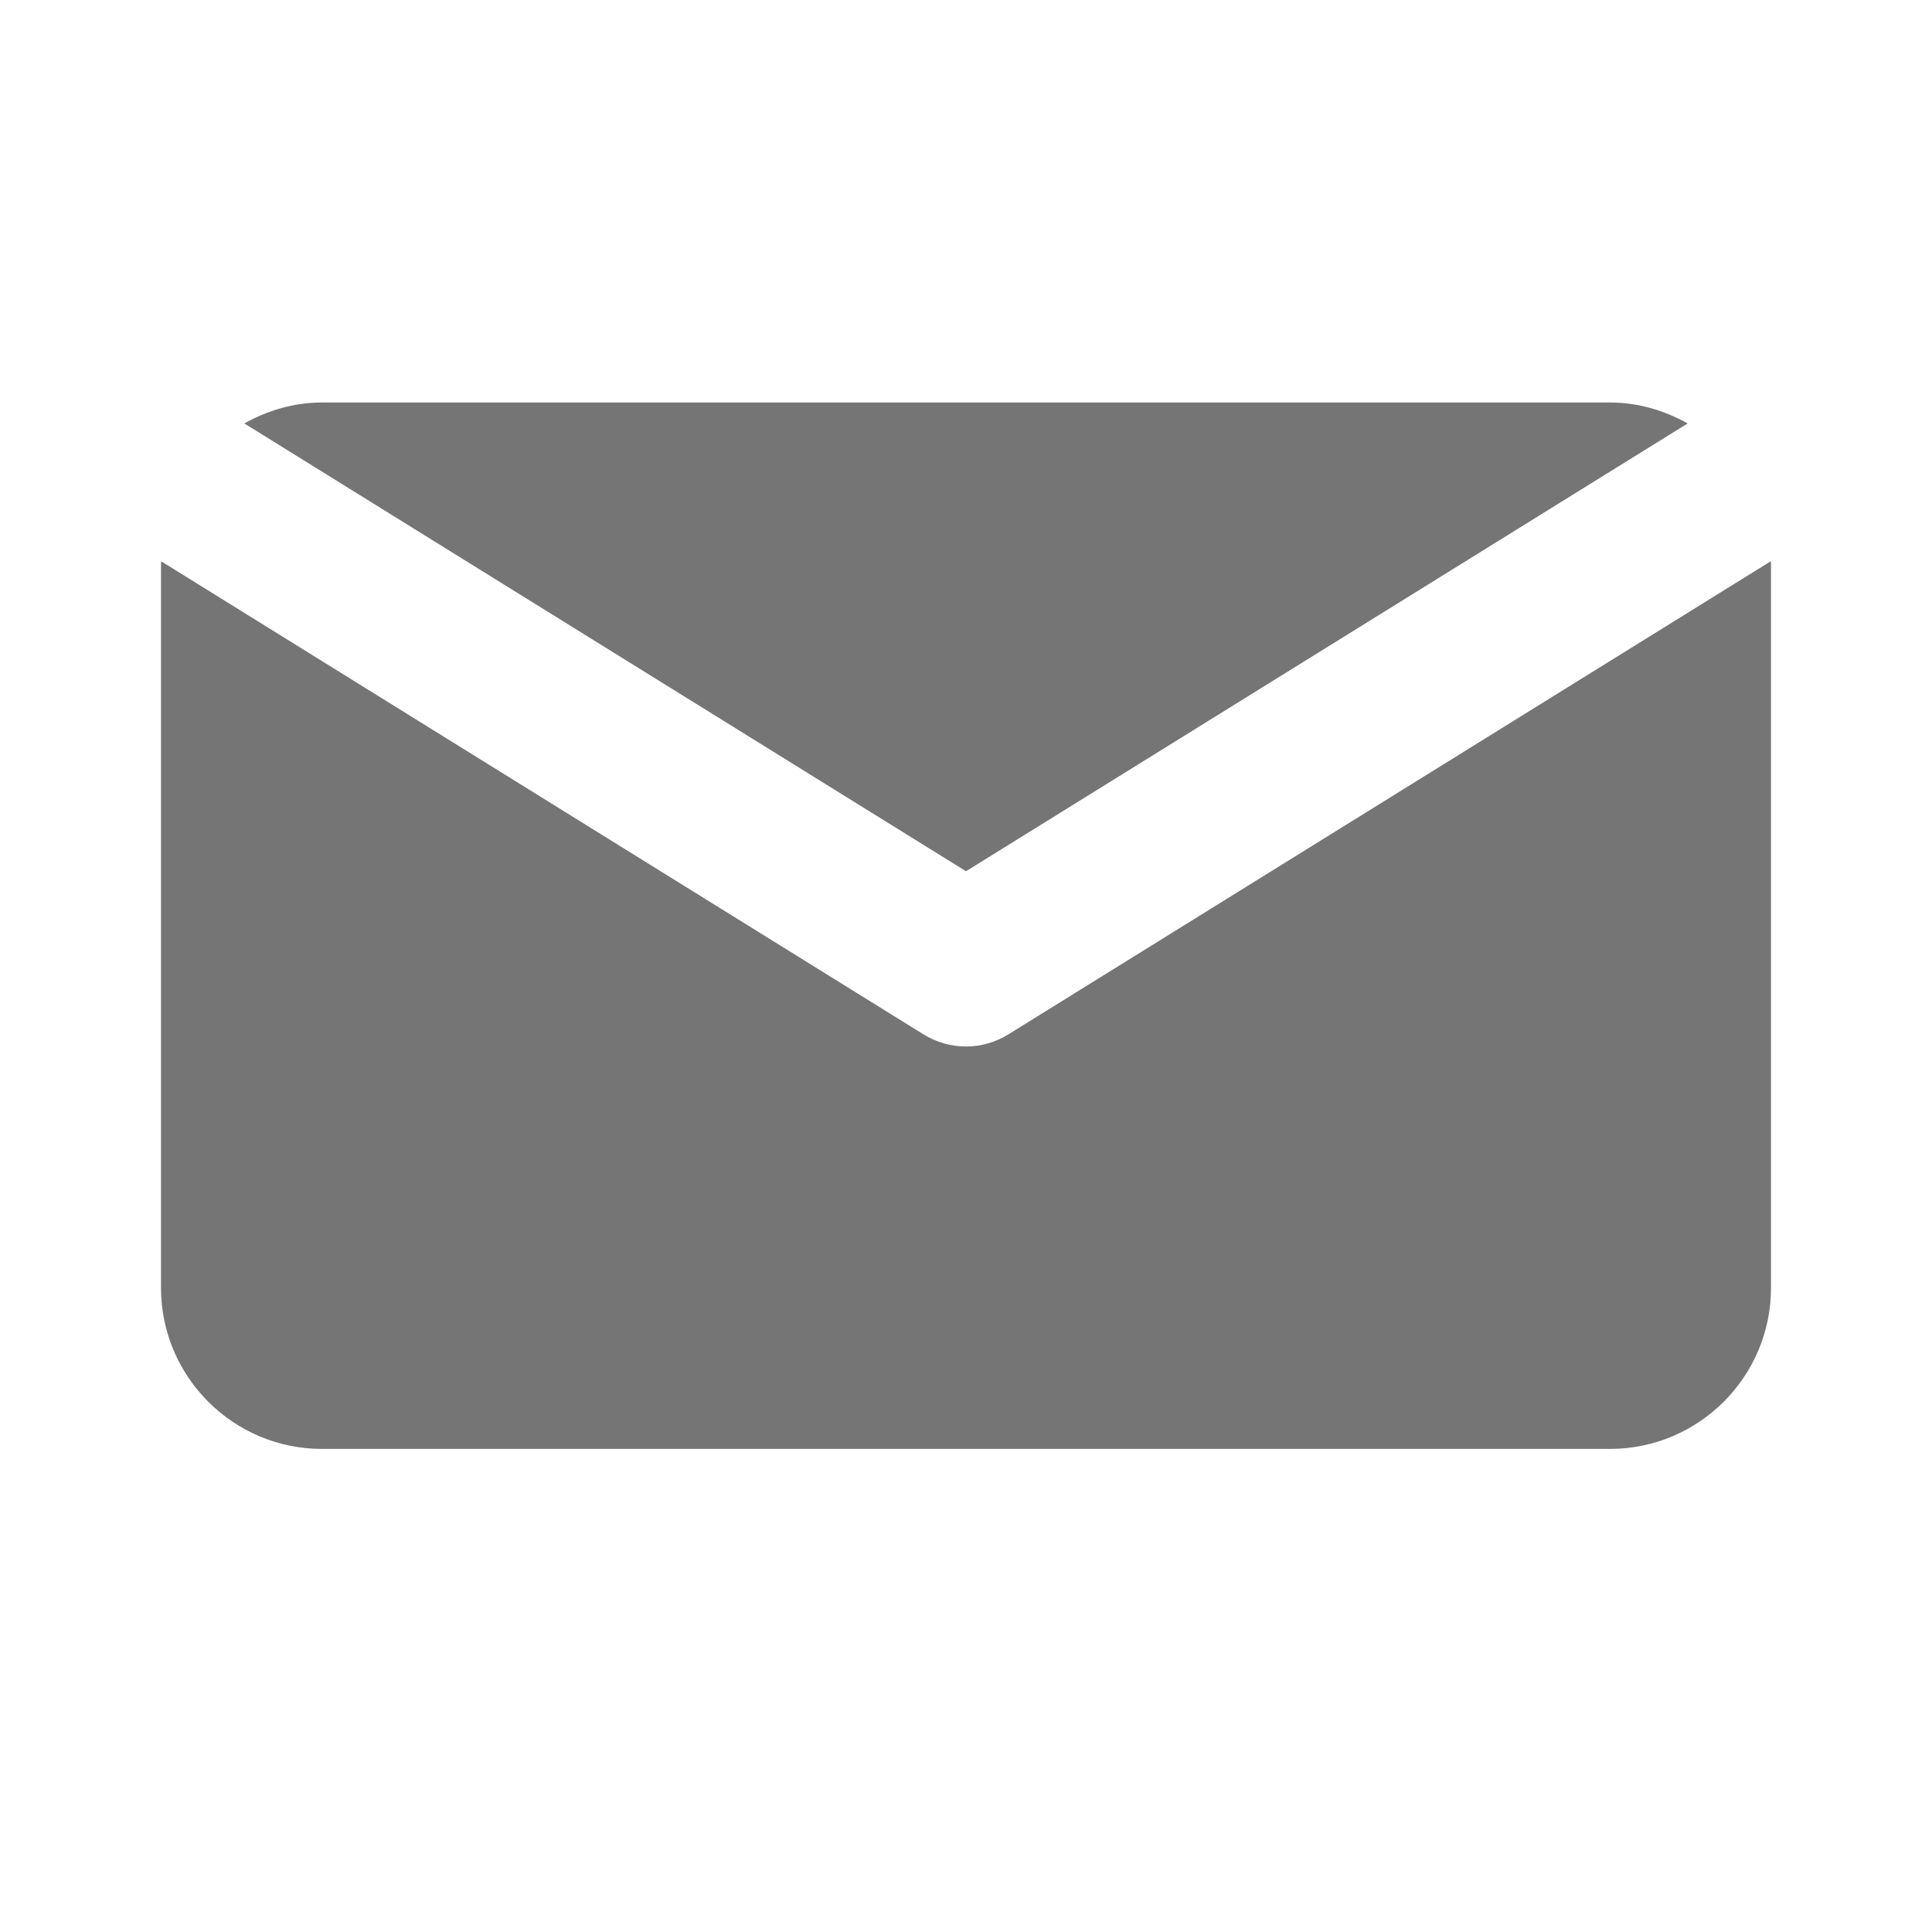 <?xml version="1.0" encoding="utf-8"?>
<!-- Generator: Adobe Illustrator 17.1.0, SVG Export Plug-In . SVG Version: 6.00 Build 0)  -->
<!DOCTYPE svg PUBLIC "-//W3C//DTD SVG 1.1//EN" "http://www.w3.org/Graphics/SVG/1.1/DTD/svg11.dtd">
<svg version="1.1" xmlns="http://www.w3.org/2000/svg" xmlns:xlink="http://www.w3.org/1999/xlink" x="0px" y="0px" width="24px"
	 height="24px" viewBox="0 0 24 24" enable-background="new 0 0 24 24" xml:space="preserve">
<g id="Frame_-_24px">
	<rect y="-0.001" fill="none" width="24" height="24"/>
</g>
<g id="Filled_Icons">
	<g>
		<g>
			<path fill="#757575" d="M12,10.823l8.965-5.563c-0.288-0.16-0.613-0.26-0.965-0.26H4c-0.352,0-0.678,0.1-0.965,0.26L12,10.823z"
				/>
			<path fill="#757575" d="M12.527,12.849C12.366,12.949,12.183,13,12,13s-0.366-0.051-0.527-0.15l-9.47-5.877
				C2.003,6.982,2,6.991,2,6.999v9c0,1.102,0.897,2,2,2h16c1.103,0,2-0.898,2-2v-9c0-0.009-0.003-0.018-0.003-0.027L12.527,12.849z"
				/>
		</g>
	</g>
</g>
</svg>
